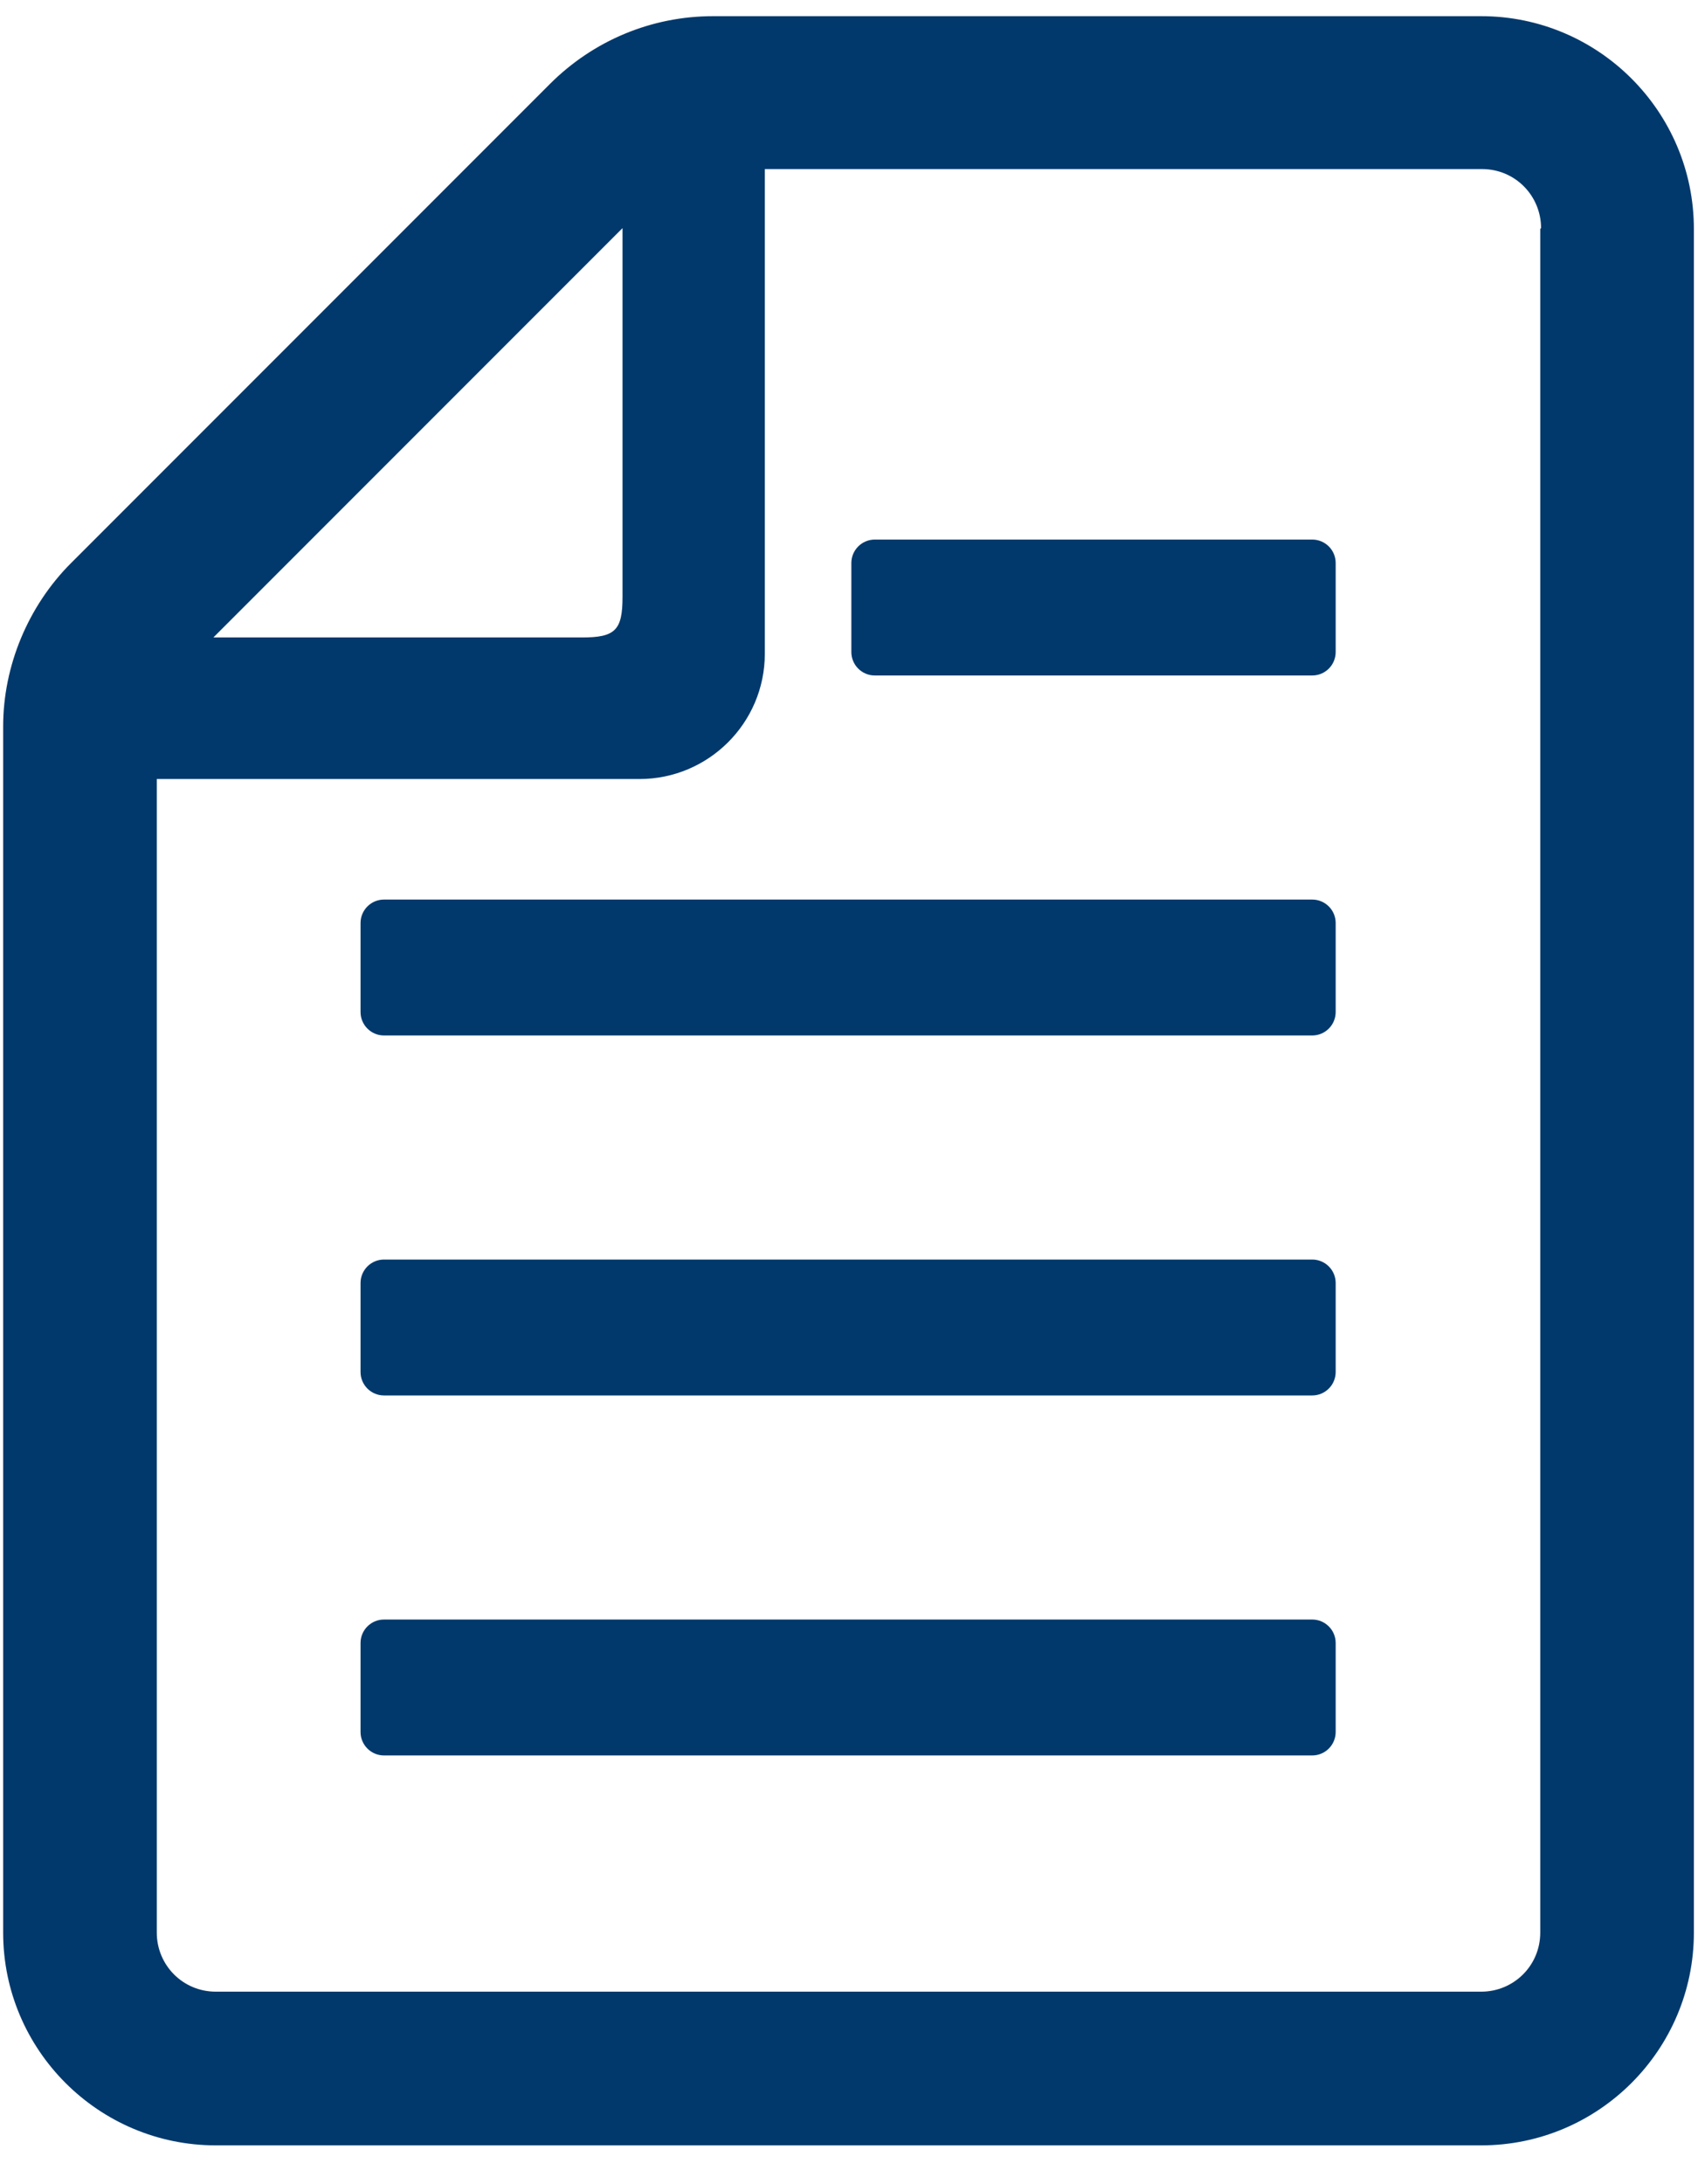 <svg width="21" height="27" viewBox="0 0 21 27" fill="none" xmlns="http://www.w3.org/2000/svg">
<path d="M16.229 20.02H4.749C4.589 20.02 4.459 20.15 4.459 20.31V21.41C4.459 21.57 4.589 21.7 4.749 21.7H16.229C16.389 21.7 16.519 21.57 16.519 21.41V20.31C16.519 20.15 16.389 20.02 16.229 20.02Z" fill="#02396C"/>
<path d="M16.229 15.57H4.749C4.589 15.57 4.459 15.7 4.459 15.86V16.96C4.459 17.12 4.589 17.25 4.749 17.25H16.229C16.389 17.25 16.519 17.12 16.519 16.96V15.86C16.519 15.7 16.389 15.57 16.229 15.57Z" fill="#02396C"/>
<path d="M16.229 11.12H4.749C4.589 11.12 4.459 11.25 4.459 11.41V12.51C4.459 12.67 4.589 12.8 4.749 12.8H16.229C16.389 12.8 16.519 12.67 16.519 12.51V11.41C16.519 11.25 16.389 11.12 16.229 11.12Z" fill="#02396C"/>
<path d="M16.229 6.67H10.819C10.659 6.67 10.529 6.8 10.529 6.96V8.06C10.529 8.22 10.659 8.35 10.819 8.35H16.229C16.39 8.35 16.519 8.22 16.519 8.06V6.96C16.519 6.8 16.39 6.67 16.229 6.67Z" fill="#02396C"/>
<path d="M18.319 0.2H8.819C8.059 0.2 7.339 0.5 6.799 1.04L0.879 6.96C0.349 7.49 0.039 8.23 0.039 8.98V23.89C0.039 25.34 1.219 26.52 2.669 26.52H18.319C19.769 26.52 20.949 25.34 20.949 23.89V2.83C20.949 1.38 19.769 0.2 18.319 0.2ZM19.049 2.83V23.89C19.049 24.3 18.719 24.62 18.319 24.62H2.669C2.259 24.62 1.939 24.29 1.939 23.89V9.63H7.909C8.759 9.63 9.459 8.94 9.459 8.08V2.09H18.329C18.739 2.09 19.059 2.42 19.059 2.82L19.049 2.83ZM2.639 7.88L7.699 2.82V7.38C7.699 7.79 7.609 7.88 7.199 7.88H2.639Z" fill="#02396C"/>
</svg>
